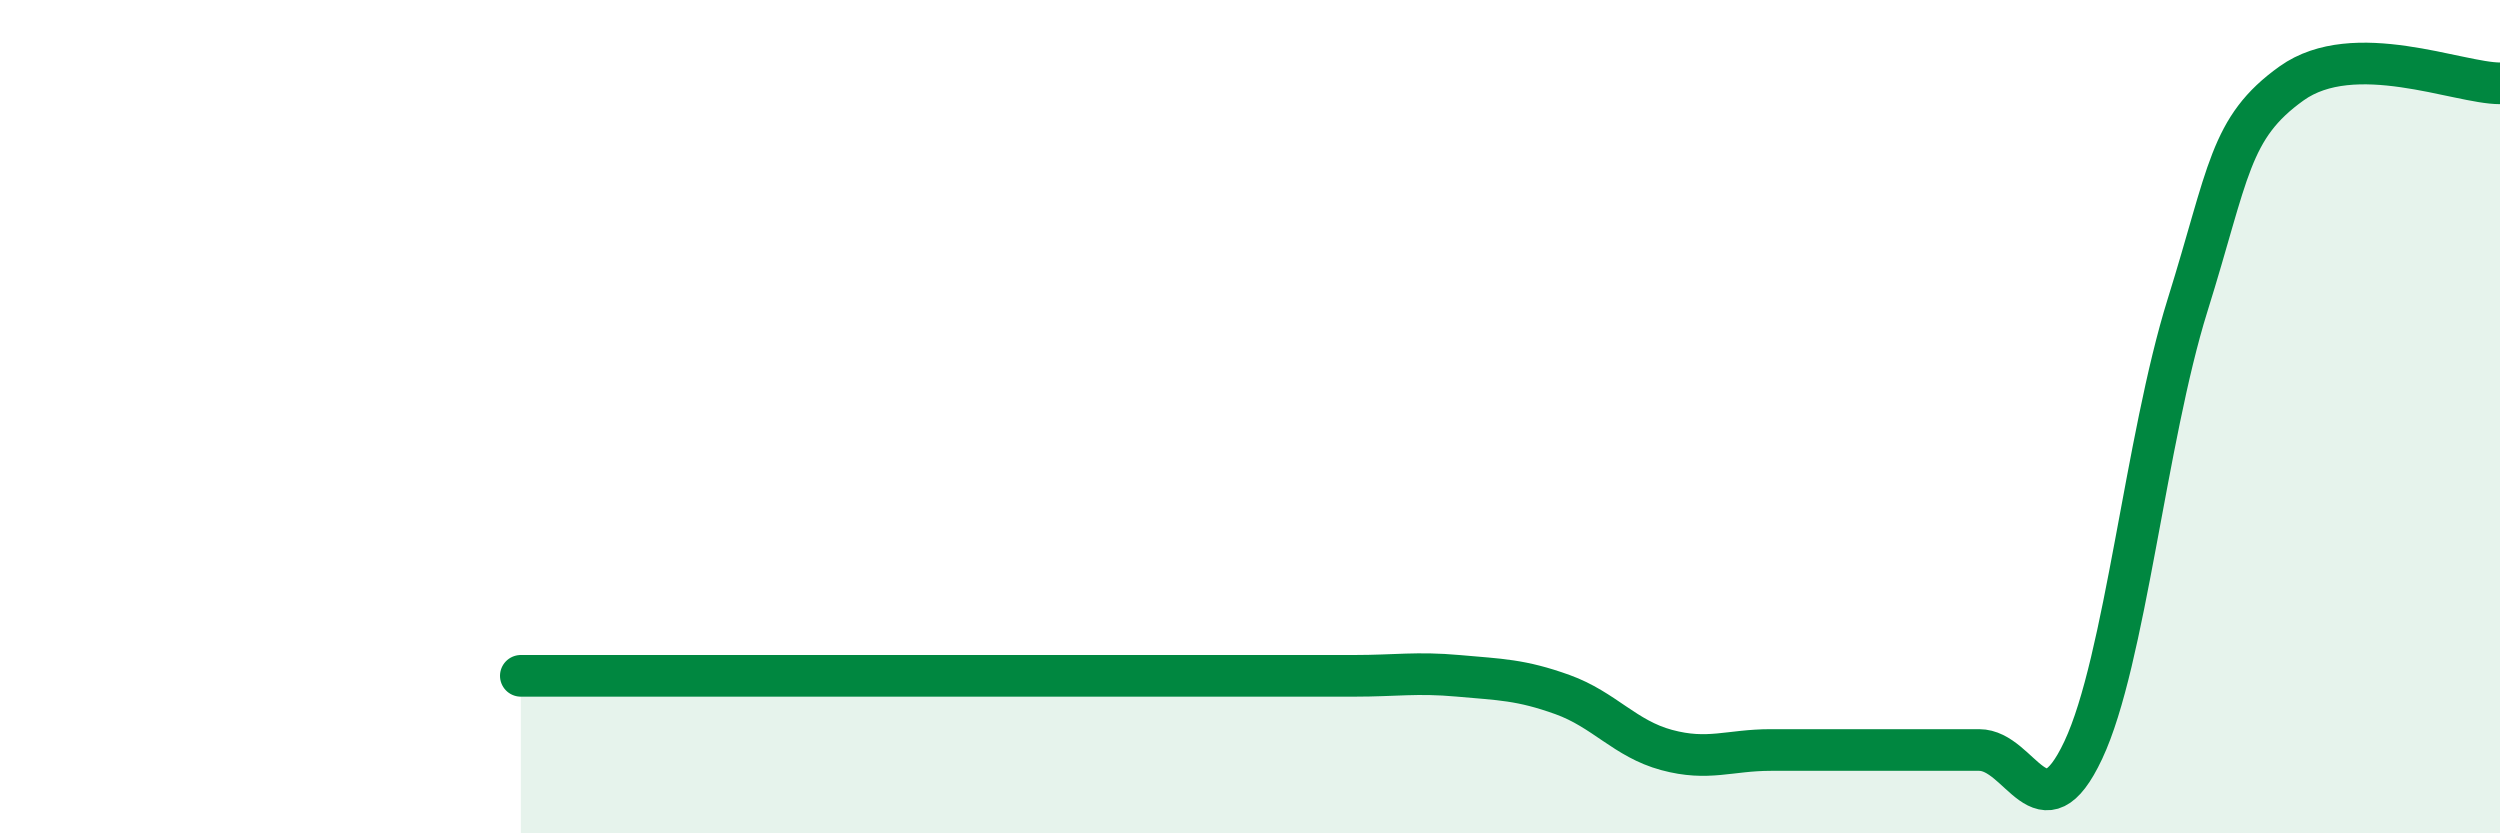 
    <svg width="60" height="20" viewBox="0 0 60 20" xmlns="http://www.w3.org/2000/svg">
      <path
        d="M 12.5,16.22 C 13,16.22 14,16.22 15,16.22 C 16,16.22 16.5,16.22 17.5,16.22 C 18.5,16.22 19,16.22 20,16.22 C 21,16.22 21.5,16.22 22.5,16.22 C 23.5,16.22 24,16.22 25,16.22 C 26,16.22 26.5,16.22 27.5,16.22 C 28.5,16.22 29,16.22 30,16.22 C 31,16.22 31.5,16.22 32.5,16.22 C 33.5,16.22 34,16.13 35,16.22 C 36,16.31 36.5,16.31 37.5,16.67 C 38.5,17.03 39,17.73 40,18 C 41,18.27 41.5,18 42.5,18 C 43.5,18 44,18 45,18 C 46,18 46.5,18 47.5,18 C 48.5,18 49,20.13 50,18 C 51,15.87 51.5,10.53 52.5,7.33 C 53.5,4.13 53.5,3.07 55,2 C 56.5,0.93 59,2 60,2L60 20L12.5 20Z"
        fill="#008740"
        opacity="0.1"
        stroke-linecap="round"
        stroke-linejoin="round"
      />
      <path
        d="M 12.5,16.22 C 13,16.22 14,16.22 15,16.22 C 16,16.22 16.5,16.22 17.5,16.22 C 18.5,16.22 19,16.22 20,16.22 C 21,16.22 21.5,16.22 22.5,16.22 C 23.5,16.22 24,16.22 25,16.22 C 26,16.22 26.5,16.22 27.5,16.22 C 28.5,16.22 29,16.22 30,16.22 C 31,16.22 31.5,16.22 32.5,16.22 C 33.5,16.22 34,16.13 35,16.22 C 36,16.31 36.5,16.31 37.5,16.67 C 38.5,17.03 39,17.73 40,18 C 41,18.27 41.5,18 42.5,18 C 43.5,18 44,18 45,18 C 46,18 46.5,18 47.5,18 C 48.5,18 49,20.13 50,18 C 51,15.87 51.5,10.53 52.5,7.33 C 53.5,4.13 53.5,3.07 55,2 C 56.5,0.93 59,2 60,2"
        stroke="#008740"
        stroke-width="1"
        fill="none"
        stroke-linecap="round"
        stroke-linejoin="round"
      />
    </svg>
  